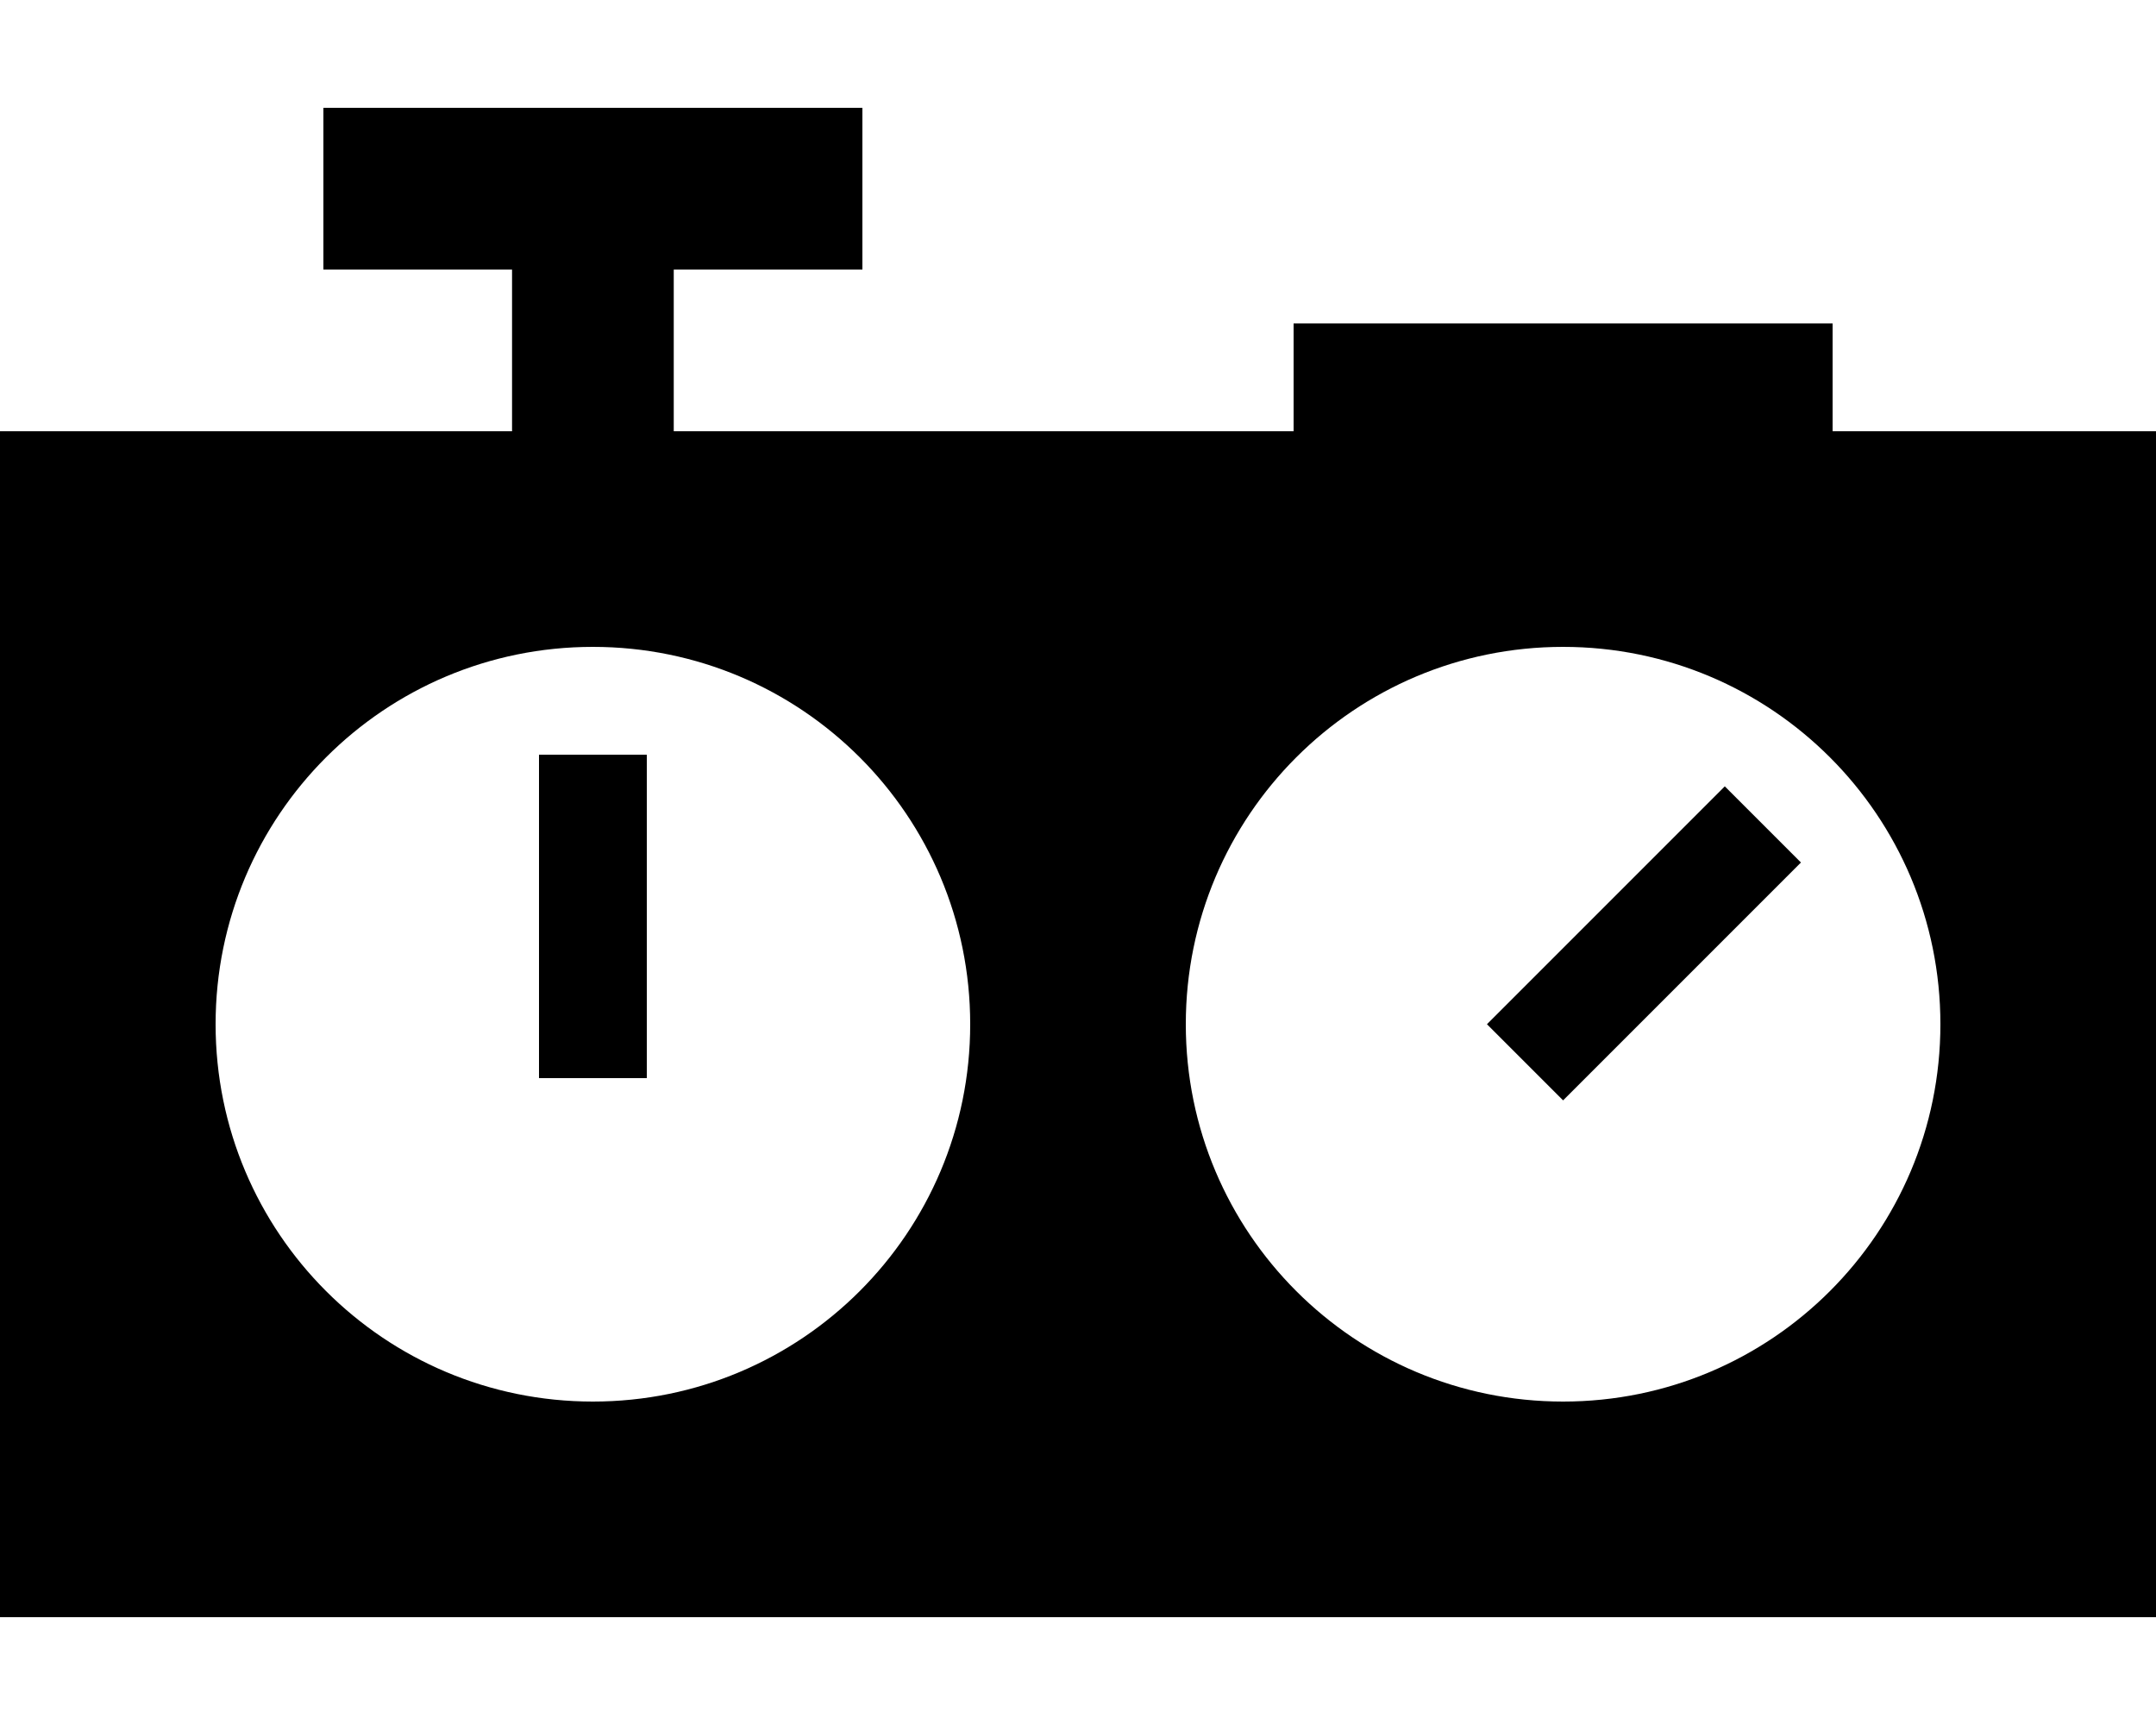 <svg xmlns="http://www.w3.org/2000/svg" viewBox="0 0 640 512"><!--! Font Awesome Pro 6.3.0 by @fontawesome - https://fontawesome.com License - https://fontawesome.com/license (Commercial License) Copyright 2023 Fonticons, Inc. --><path d="M256 32H96V80h56v48H0V480H640V128H544V96H384v32H200V80h56V32zm96 272c0-61.9 50.1-112 112-112s112 50.1 112 112s-50.1 112-112 112s-112-50.1-112-112zm182.6-48L512 233.4l-11.3 11.3-48 48L441.4 304 464 326.6l11.3-11.3 48-48L534.6 256zM176 416c-61.9 0-112-50.1-112-112s50.1-112 112-112s112 50.1 112 112s-50.1 112-112 112zM160 240v64 16h32V304 240 224H160v16z"/></svg>